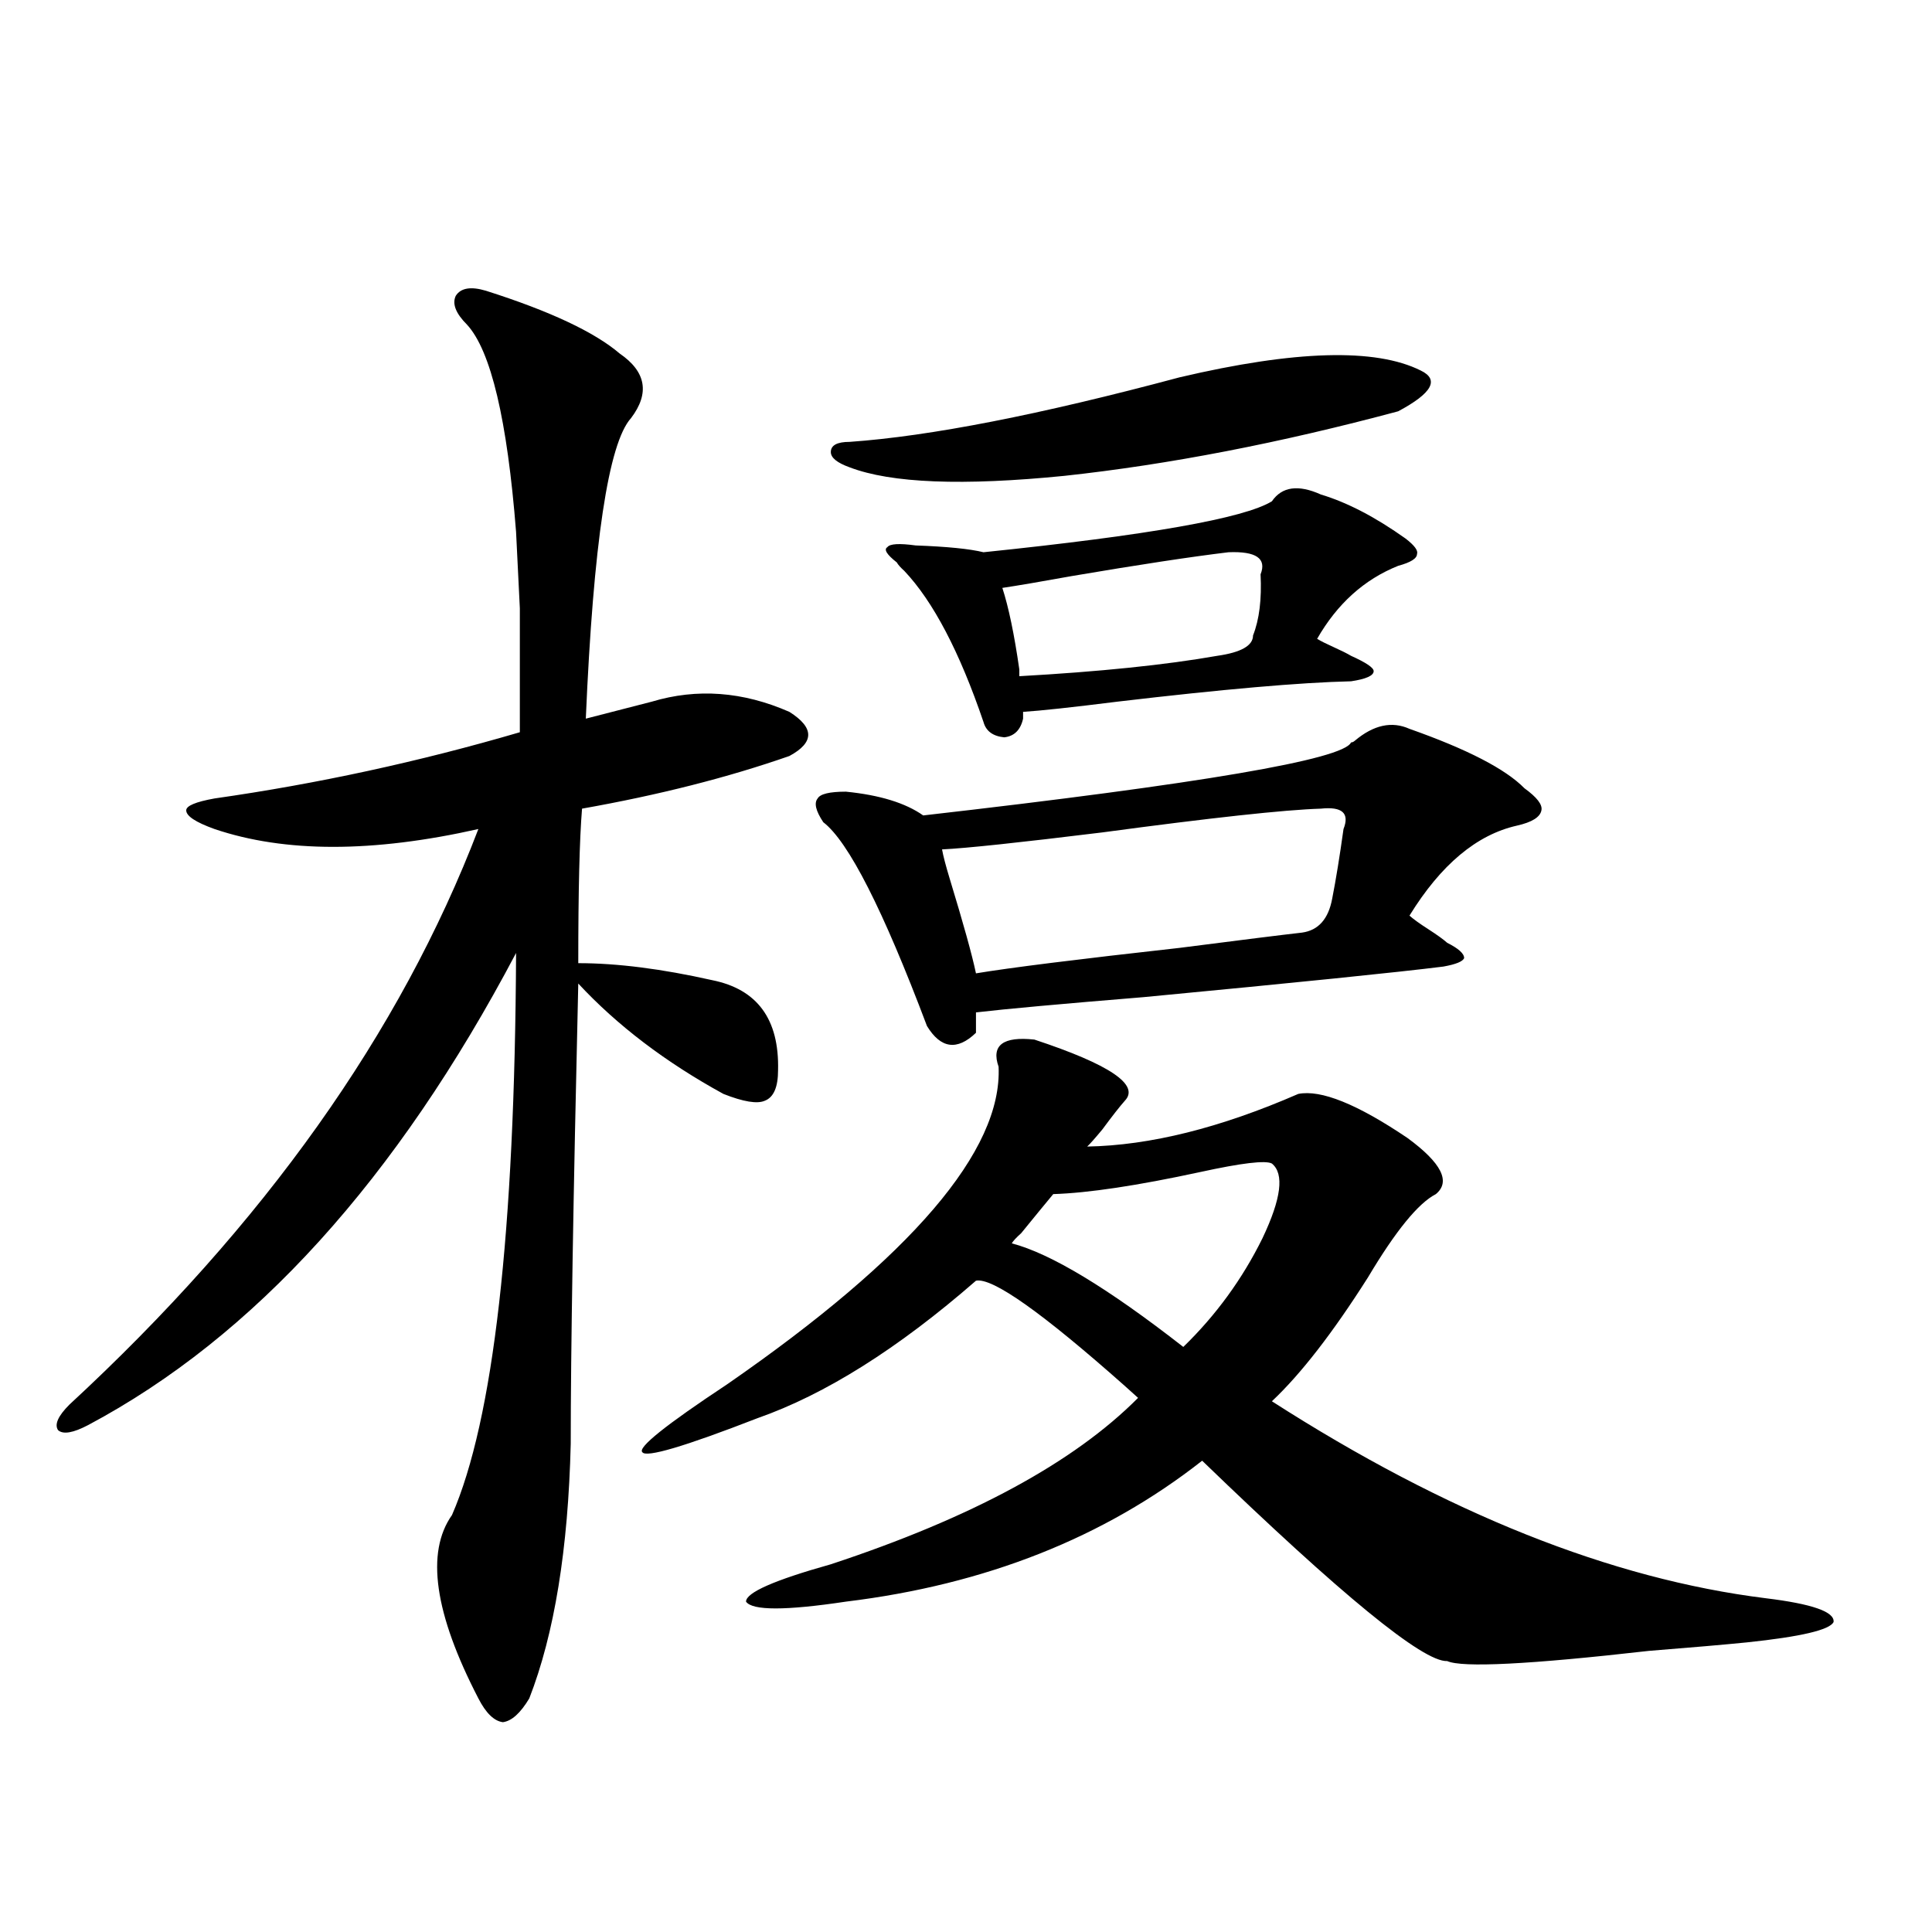 <?xml version="1.0" encoding="utf-8"?>
<!-- Generator: Adobe Illustrator 16.0.0, SVG Export Plug-In . SVG Version: 6.00 Build 0)  -->
<!DOCTYPE svg PUBLIC "-//W3C//DTD SVG 1.1//EN" "http://www.w3.org/Graphics/SVG/1.1/DTD/svg11.dtd">
<svg version="1.1" id="图层_1" xmlns="http://www.w3.org/2000/svg" xmlns:xlink="http://www.w3.org/1999/xlink" x="0px" y="0px"
	 width="1000px" height="1000px" viewBox="0 0 1000 1000" enable-background="new 0 0 1000 1000" xml:space="preserve">
<path d="M251.506,150.488c33.17,10.547,56.249,21.396,69.267,32.52c13.658,9.38,15.609,20.518,5.854,33.398
	c-11.707,12.896-19.512,64.751-23.414,155.566c9.101-2.334,20.487-5.273,34.146-8.789c23.414-7.031,47.148-5.273,71.218,5.273
	c13.003,8.213,13.003,15.82,0,22.852c-31.874,11.138-67.65,20.215-107.314,27.246c-1.311,15.82-1.951,42.49-1.951,79.98
	c20.152,0,43.246,2.939,69.267,8.789c23.414,4.697,34.786,20.215,34.146,46.582c0,8.789-2.286,14.063-6.829,15.82
	c-3.902,1.758-11.066,0.591-21.463-3.516c-29.923-16.396-54.968-35.444-75.12-57.129c-2.606,111.333-3.902,190.723-3.902,238.184
	c-1.311,54.492-8.46,98.438-21.463,131.836c-4.558,7.608-9.115,11.715-13.658,12.305c-4.558-0.59-8.78-4.696-12.683-12.305
	c-22.773-43.945-27.316-75.586-13.658-94.922c21.463-49.219,32.515-146.187,33.17-290.918
	C205.318,610.459,131.509,691.895,45.657,737.598c-7.805,4.106-13.018,4.985-15.609,2.637c-1.951-2.925,0-7.319,5.854-13.184
	c100.806-93.164,171.368-192.48,211.702-297.949c-54.633,12.305-100.165,12.305-136.582,0c-9.756-3.516-14.634-6.729-14.634-9.668
	c0-2.334,4.878-4.395,14.634-6.152c53.322-7.607,106.004-19.033,158.045-34.277c0-31.641,0-53.022,0-64.16
	c-0.655-14.063-1.311-27.246-1.951-39.551c-4.558-58.008-13.018-93.74-25.365-107.227c-5.854-5.85-7.805-10.835-5.854-14.941
	C238.488,149.033,243.701,148.154,251.506,150.488z M535.401,538.086c39.023,12.896,54.633,23.442,46.828,31.641
	c-2.606,2.939-6.509,7.91-11.707,14.941c-3.902,4.697-6.509,7.622-7.805,8.789c32.515-0.576,68.932-9.668,109.266-27.246
	c11.707-2.334,30.563,5.273,56.584,22.852c17.561,12.896,22.438,22.563,14.634,29.004c-9.115,4.697-20.822,19.048-35.121,43.066
	c-18.216,28.716-34.801,50.098-49.755,64.16c90.395,58.008,175.605,91.997,255.604,101.953c24.055,2.926,35.762,7.031,35.121,12.305
	c-1.951,4.093-16.92,7.608-44.877,10.547c-11.707,1.168-28.627,2.637-50.73,4.395c-61.797,7.031-96.583,8.789-104.388,5.273
	c-12.362,0.577-54.633-33.975-126.826-103.711c-50.73,39.854-112.192,64.16-184.386,72.949c-31.219,4.684-48.459,4.684-51.706,0
	c0-4.683,14.634-11.123,43.901-19.336c72.834-24.019,125.851-52.734,159.021-86.133c-1.311-1.167-3.582-3.213-6.829-6.152
	c-42.926-38.081-68.626-56.25-77.071-54.492c-40.334,35.156-78.047,58.887-113.168,71.191
	c-37.728,14.653-57.56,20.518-59.511,17.578c-2.606-2.334,12.027-14.063,43.901-35.156
	c95.607-66.206,142.436-120.986,140.484-164.355C512.963,541.025,519.137,536.328,535.401,538.086z M729.543,377.246
	c29.908,10.547,49.755,20.806,59.511,30.762c6.494,4.697,9.421,8.501,8.78,11.426c-0.655,3.516-4.878,6.152-12.683,7.91
	c-20.822,4.697-39.358,20.215-55.608,46.582c1.951,1.758,5.198,4.106,9.756,7.031c4.543,2.939,7.805,5.273,9.756,7.031
	c5.854,2.939,8.78,5.576,8.78,7.91c-0.655,1.758-4.237,3.228-10.731,4.395c-23.414,2.939-75.12,8.213-155.118,15.82
	c-42.926,3.516-71.873,6.152-86.827,7.91v10.547c-9.756,9.38-18.216,8.213-25.365-3.516
	c-22.773-60.342-40.654-95.498-53.657-105.469c-3.902-5.85-4.878-9.956-2.927-12.305c1.296-2.334,6.174-3.516,14.634-3.516
	c17.561,1.758,30.884,5.864,39.999,12.305c143.731-16.396,217.556-29.004,221.458-37.793c0.641,0,1.296-0.288,1.951-0.879
	C711.007,375.2,720.428,373.154,729.543,377.246z M610.521,195.313c59.831-14.063,101.461-15.229,124.875-3.516
	c9.756,4.697,5.854,11.729-11.707,21.094c-61.142,16.411-118.701,27.549-172.679,33.398c-52.682,5.273-89.754,3.818-111.217-4.395
	c-6.509-2.334-9.756-4.971-9.756-7.91c0-3.516,3.247-5.273,9.756-5.273C481.409,225.786,538.328,214.648,610.521,195.313z
	 M683.69,255.957c13.658,4.106,28.292,11.729,43.901,22.852c4.543,3.516,6.494,6.152,5.854,7.91c0,2.349-3.262,4.395-9.756,6.152
	c-17.561,7.031-31.554,19.639-41.95,37.793c1.951,1.182,4.878,2.637,8.78,4.395s6.829,3.228,8.78,4.395
	c7.805,3.516,11.707,6.152,11.707,7.91c0,2.349-3.902,4.106-11.707,5.273c-26.021,0.591-66.34,4.106-120.973,10.547
	c-23.414,2.939-39.679,4.697-48.779,5.273v3.516c-1.311,5.864-4.558,9.092-9.756,9.668c-5.854-0.576-9.436-3.213-10.731-7.91
	c-12.362-36.323-26.021-62.402-40.975-78.223c-1.951-1.758-3.262-3.213-3.902-4.395c-5.213-4.092-6.829-6.729-4.878-7.91
	c1.296-1.758,6.174-2.046,14.634-0.879c16.25,0.591,27.957,1.758,35.121,3.516c85.196-8.789,134.951-17.578,149.265-26.367
	C663.523,251.865,671.983,250.684,683.69,255.957z M487.598,439.648c0.641,3.516,1.951,8.501,3.902,14.941
	c7.149,23.442,11.707,39.854,13.658,49.219c17.561-2.925,52.682-7.319,105.363-13.184c31.859-4.092,53.002-6.729,63.413-7.91
	c8.445-1.167,13.658-7.031,15.609-17.578c1.951-9.956,3.902-21.973,5.854-36.035c3.247-8.198-0.655-11.714-11.707-10.547
	c-18.871,0.591-56.584,4.697-113.168,12.305C527.597,436.133,499.945,439.072,487.598,439.648z M518.816,304.297
	c3.247,9.971,6.174,24.033,8.78,42.188c0,1.758,0,2.939,0,3.516c41.615-2.334,75.761-5.85,102.437-10.547
	c12.348-1.758,18.536-5.273,18.536-10.547c3.247-8.198,4.543-18.745,3.902-31.641c3.247-8.198-2.286-12.002-16.585-11.426
	c-19.512,2.349-46.508,6.455-80.974,12.305C538.648,301.084,526.621,303.13,518.816,304.297z M658.325,602.246
	c-3.262-1.758-15.609-0.288-37.072,4.395c-32.529,7.031-57.895,10.85-76.096,11.426c-3.902,4.697-9.436,11.426-16.585,20.215
	c-2.606,2.349-4.237,4.106-4.878,5.273c20.152,5.273,49.755,23.154,88.778,53.613c16.905-16.396,30.563-35.156,40.975-56.25
	C663.203,620.415,664.819,607.52,658.325,602.246z"/>
</svg>
